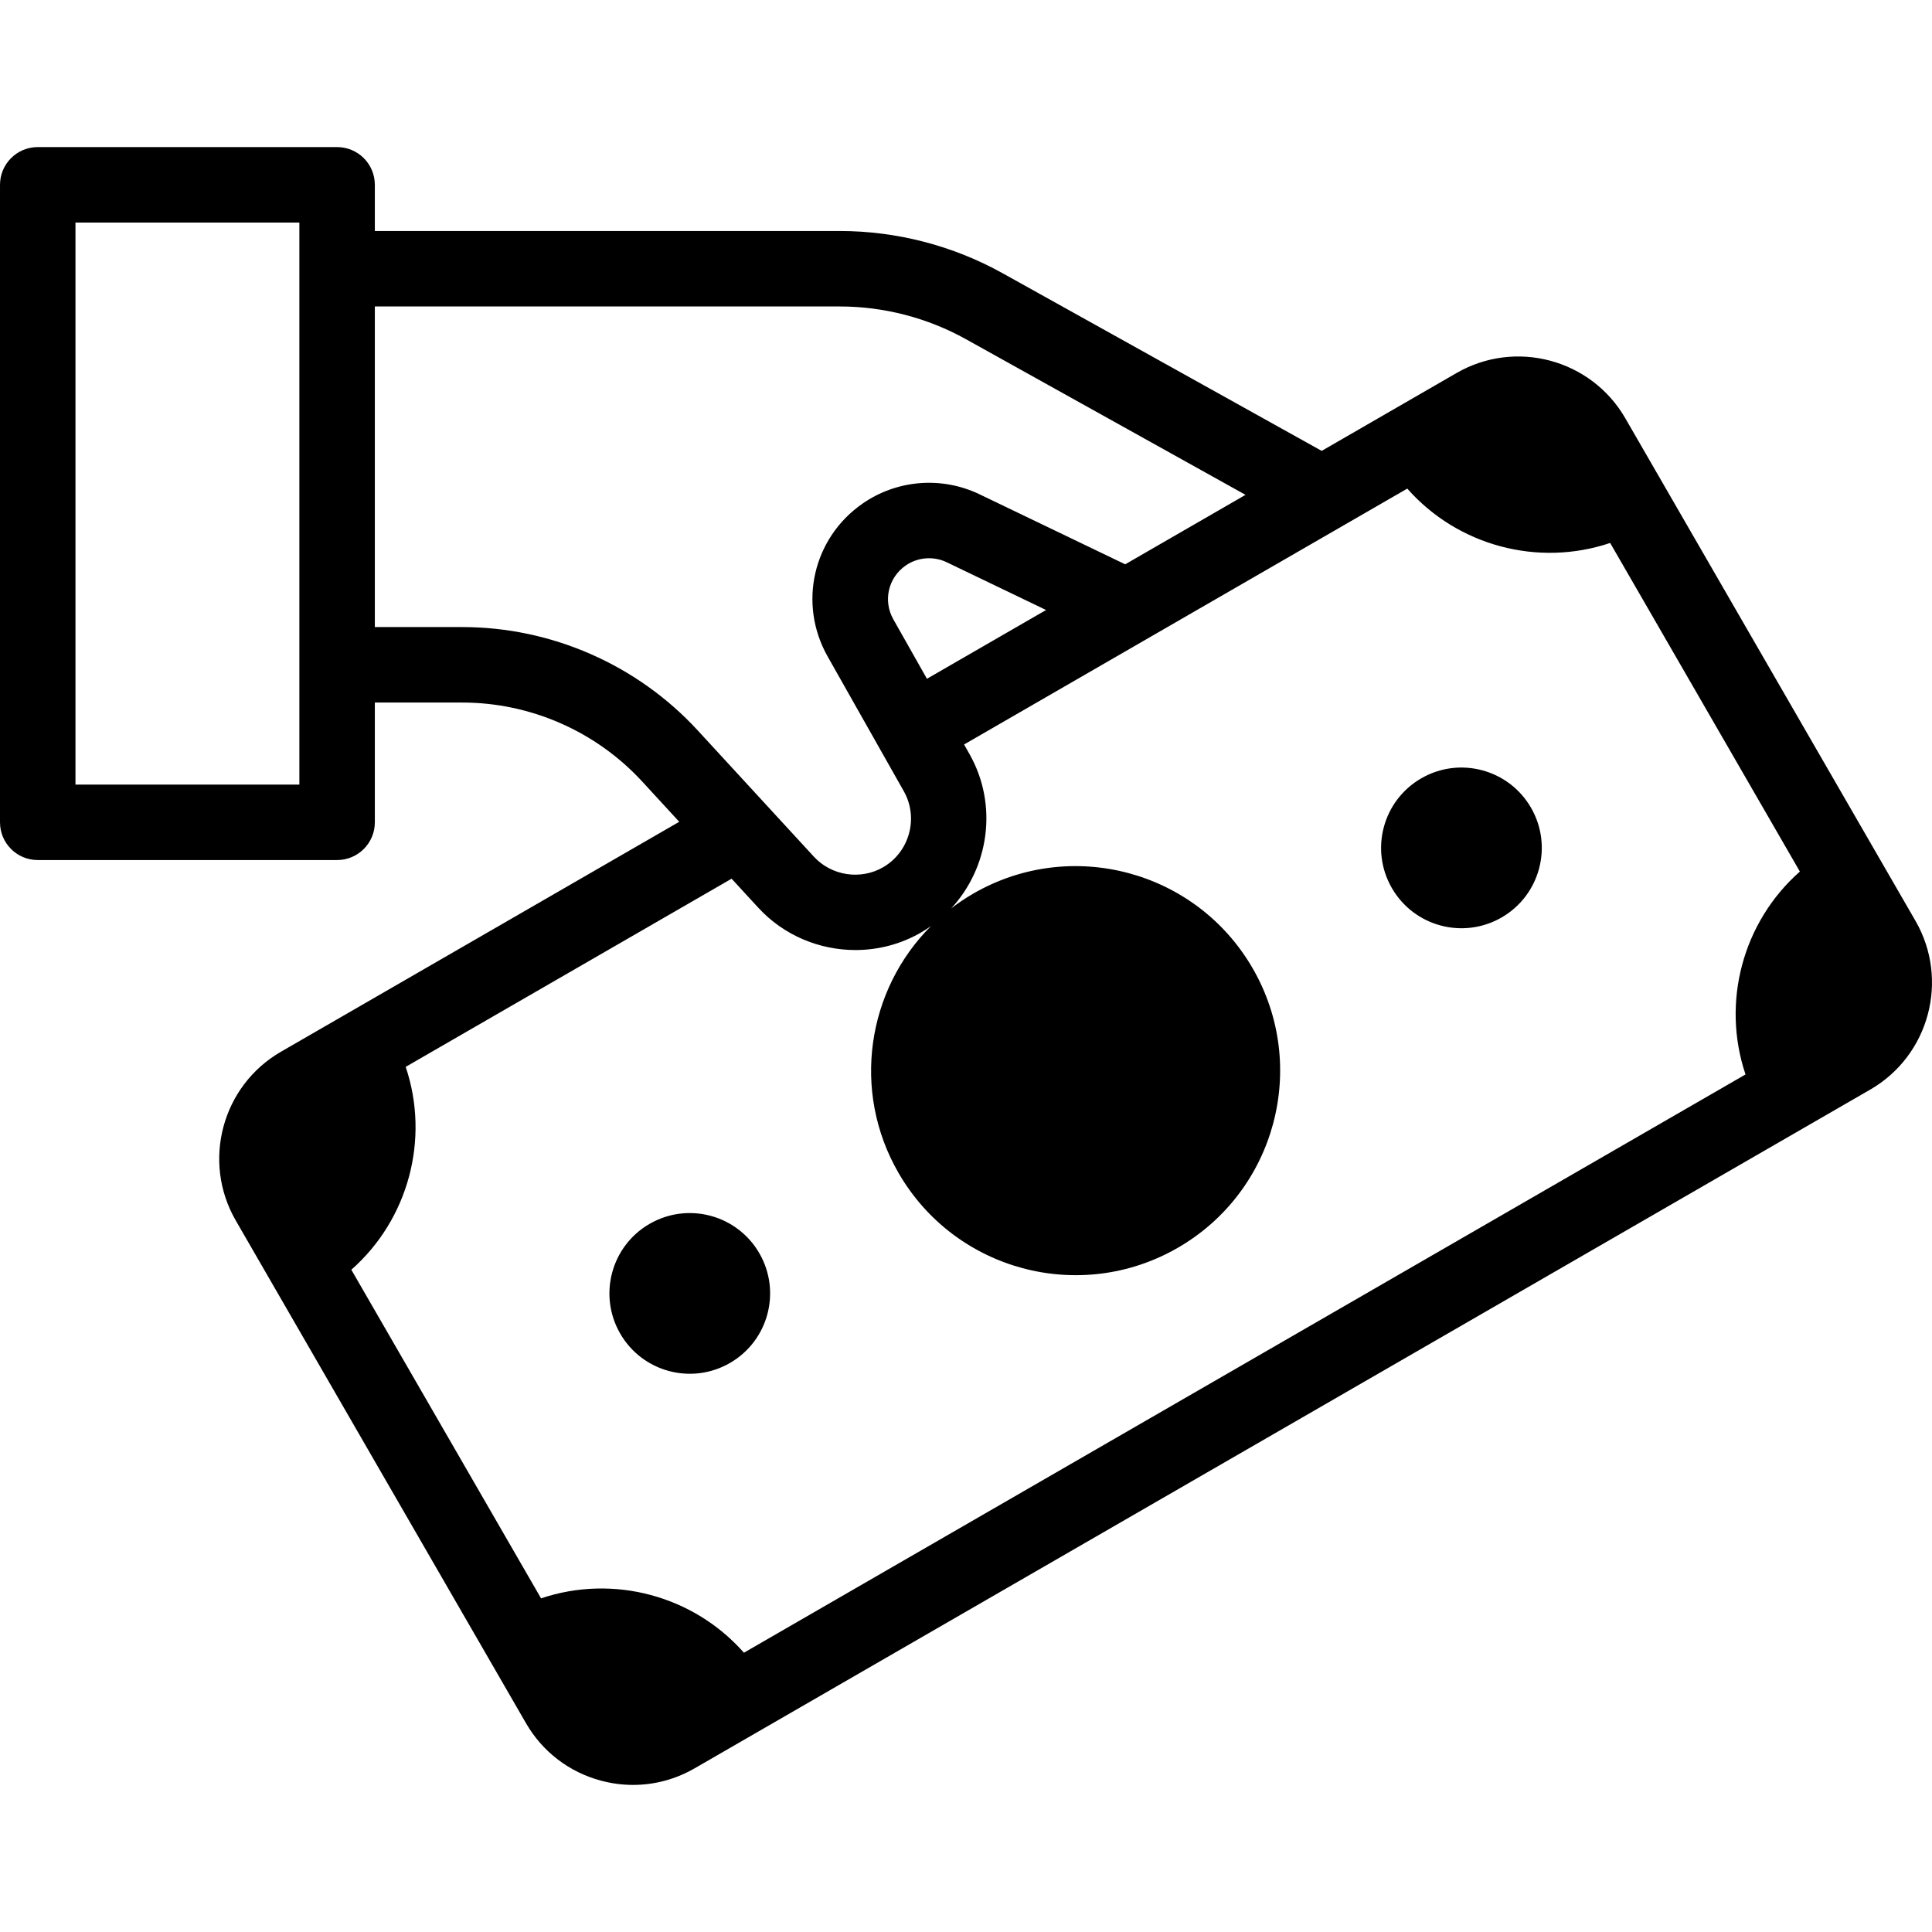 <svg id="Capa_1" enable-background="new 0 0 511.99 511.99" height="512" viewBox="0 0 511.99 511.99" width="512" xmlns="http://www.w3.org/2000/svg"><g><path d="m376.644 206.259c-10.183 5.879-13.672 18.9-7.793 29.083s18.9 13.672 29.083 7.793 13.672-18.9 7.793-29.083-18.9-13.671-29.083-7.793z"/><path d="m172.148 324.325c-10.183 5.879-13.672 18.9-7.793 29.083s18.9 13.672 29.083 7.793 13.672-18.9 7.793-29.083-18.9-13.672-29.083-7.793z"/><path d="m507.611 244.031-76.904-133.202c-9.024-15.631-29.083-21.006-44.711-11.979l-35.742 20.635-84.506-47.049c-13.183-7.34-28.127-11.22-43.217-11.22h-123.197v-12.238c0-5.522-4.478-10-10-10h-79.334c-5.522 0-10 4.478-10 10v168.94c0 5.522 4.478 10 10 10h79.334c5.522 0 10-4.478 10-10v-31.741h23.167c18.067 0 35.444 7.626 47.676 20.922l9.825 10.68-105.55 60.939c-15.631 9.024-21.005 29.082-11.98 44.712l76.904 133.201c4.371 7.571 11.429 12.987 19.874 15.25 2.819.756 5.682 1.13 8.524 1.13 5.672 0 11.27-1.487 16.312-4.399l311.544-179.87c15.63-9.024 21.005-29.081 11.981-44.711zm-428.277-36.112h-59.334v-148.941h59.334zm43.167-41.742h-23.167v-84.962h123.197c11.693 0 23.272 3.006 33.487 8.694l74.052 41.228-31.885 18.409-38.627-18.566c-9.988-4.8-21.85-3.858-30.957 2.46-13.178 9.145-17.163 26.569-9.271 40.532l20.186 35.714c3.972 7.026 1.53 16.049-5.442 20.114-5.974 3.482-13.705 2.316-18.387-2.772l-30.791-33.47c-16.008-17.4-38.75-27.381-62.395-27.381zm154.711-4.522-31.568 18.226-8.903-15.75c-2.776-4.912-1.374-11.042 3.262-14.259 3.204-2.224 7.378-2.554 10.891-.866zm185.359 123.08-265.425 153.243c-13.346-15.142-34.634-20.846-53.763-14.406l-50.278-87.083c15.142-13.346 20.846-34.634 14.406-53.764l86.367-49.864 7.09 7.707c6.747 7.334 16.194 11.197 25.728 11.197 5.999 0 12.033-1.529 17.45-4.688.885-.516 1.732-1.072 2.554-1.653-16.924 16.92-21.127 43.691-8.592 65.402 14.965 25.92 48.11 34.802 74.031 19.836s34.802-48.11 19.836-74.031c-14.965-25.92-48.11-34.802-74.031-19.836-2.079 1.2-4.035 2.529-5.892 3.95 10.061-10.834 12.49-27.43 4.875-40.903l-1.442-2.551 117.451-67.81c13.346 15.142 34.635 20.846 53.764 14.405l50.277 87.083c-15.142 13.349-20.846 34.637-14.406 53.766z"/></g></svg>